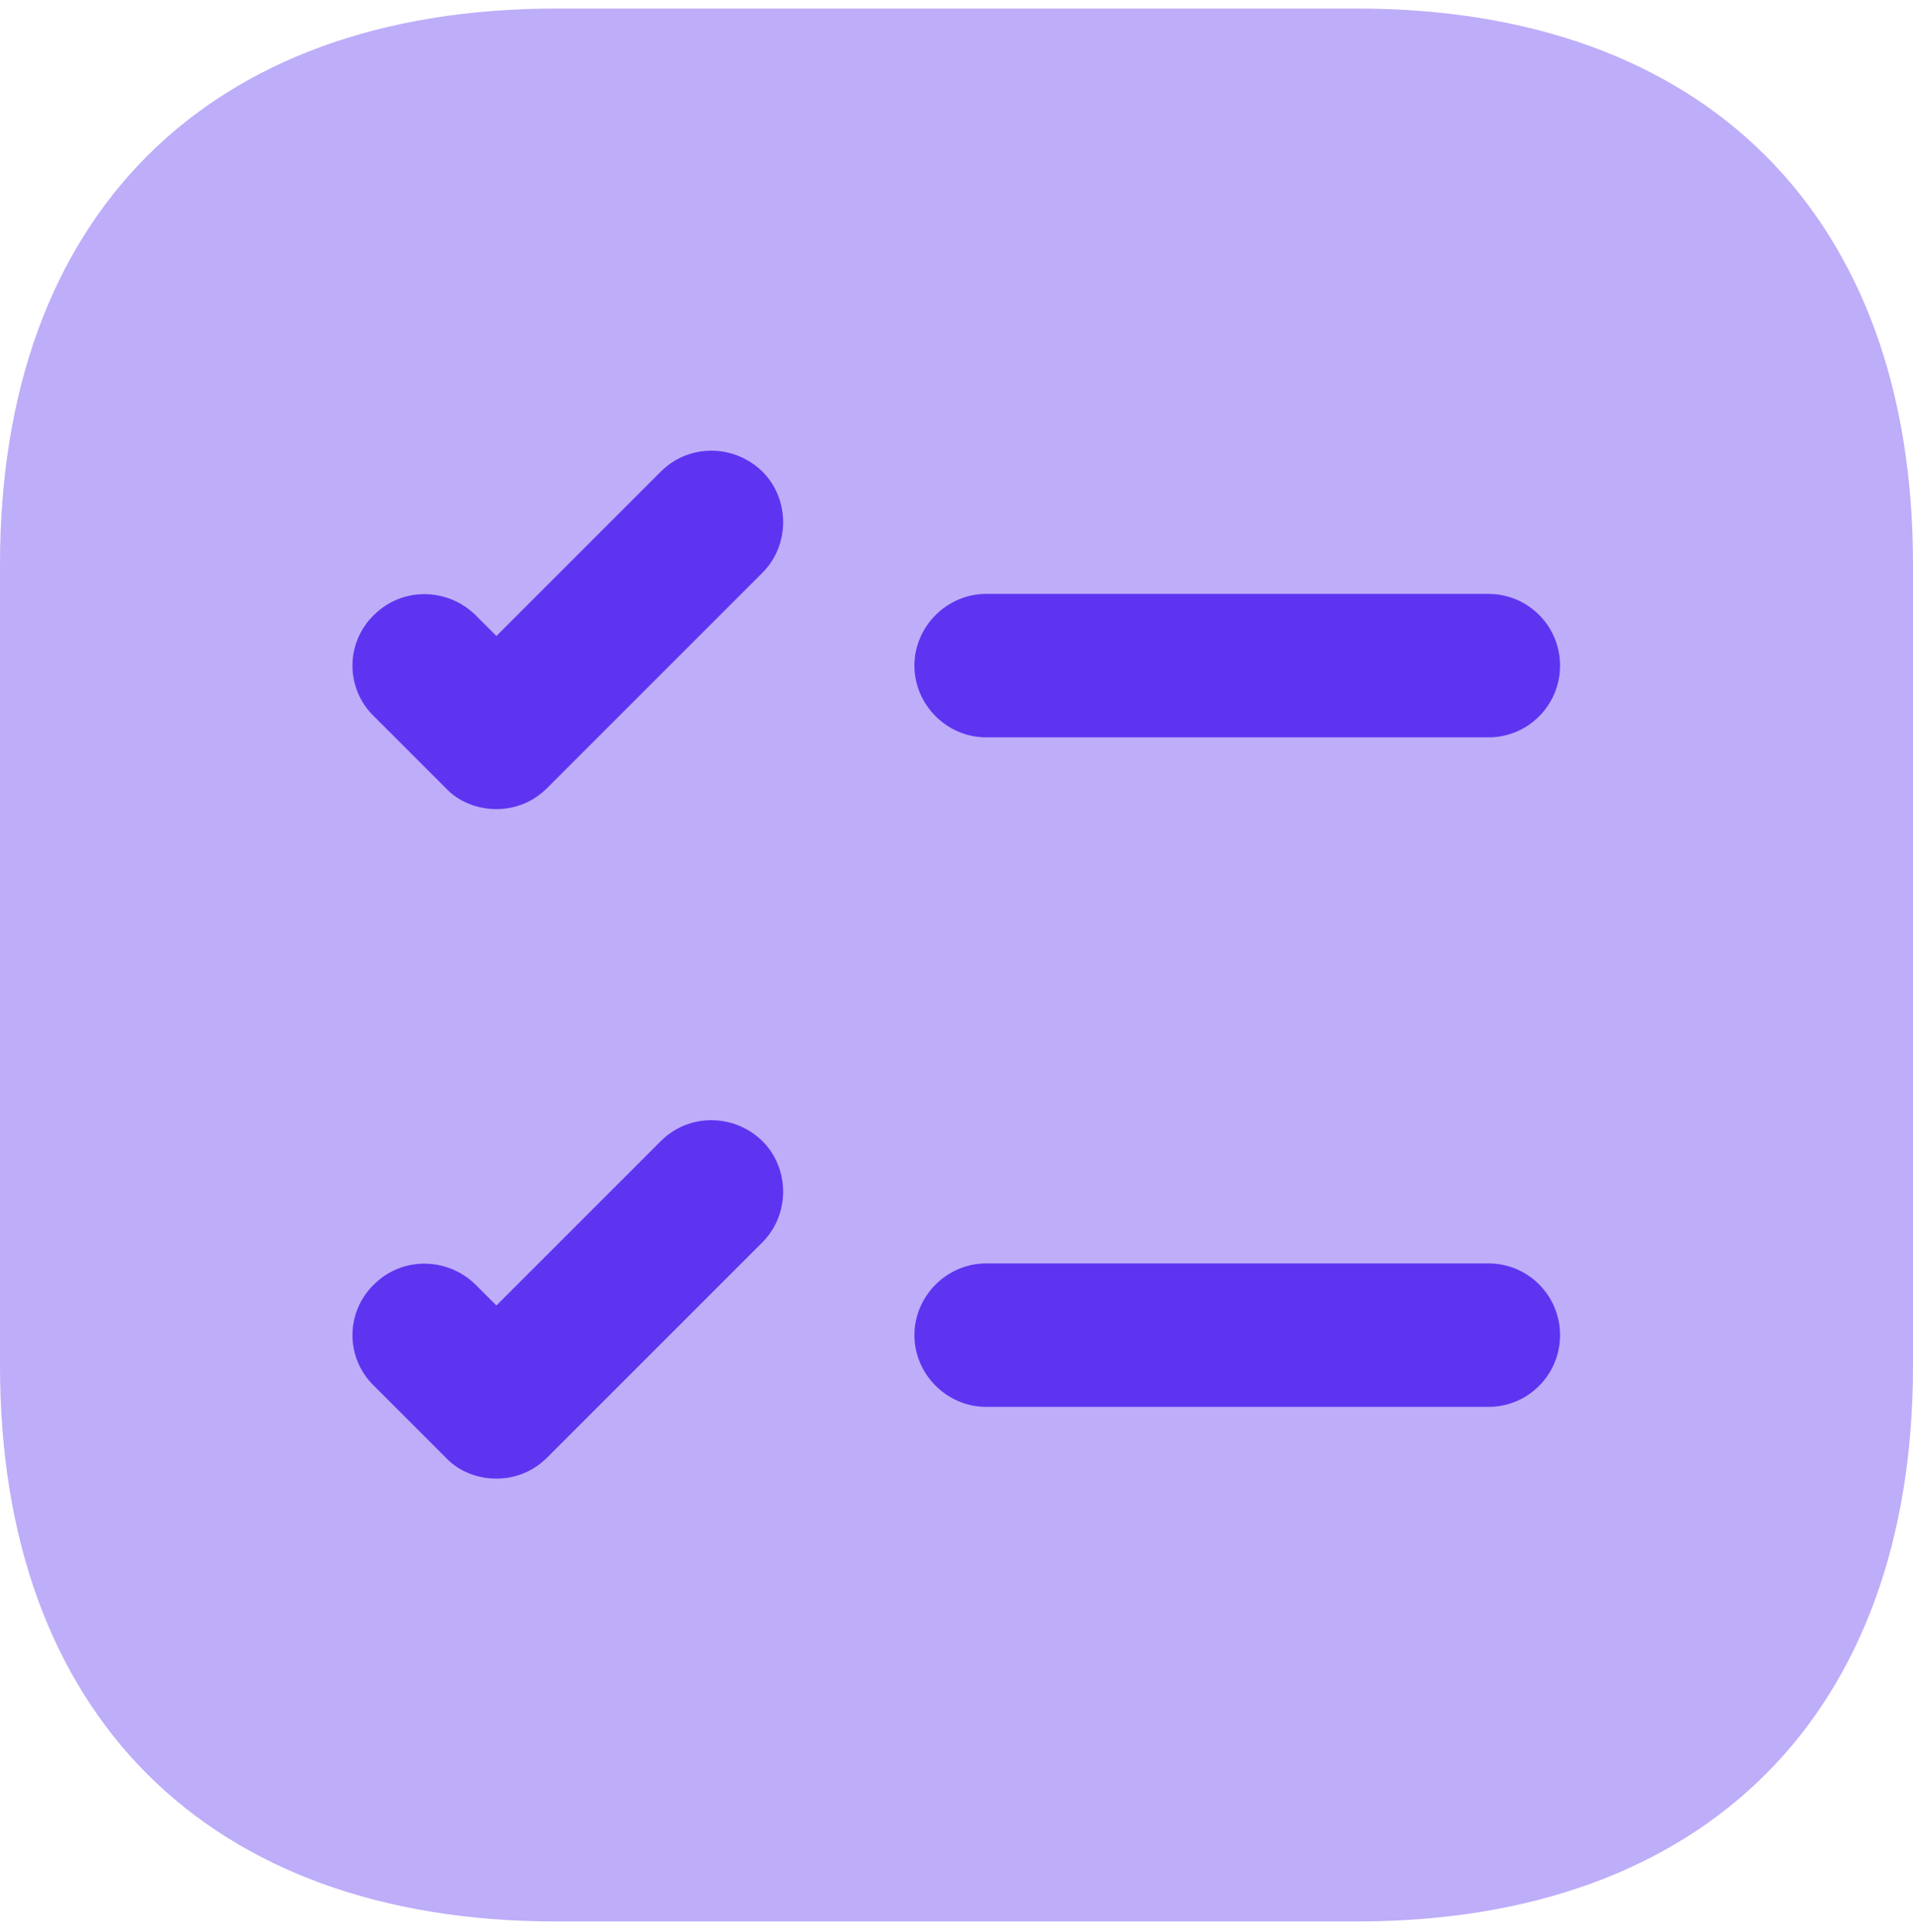 <svg width="100" height="101" viewBox="0 0 100 101" fill="none" xmlns="http://www.w3.org/2000/svg">
<path opacity="0.4" d="M70.95 0.448H29.05C10.85 0.448 0 11.298 0 29.498V71.398C0 89.598 10.85 100.448 29.05 100.448H70.95C89.15 100.448 100 89.598 100 71.398V29.498C100 11.298 89.15 0.448 70.95 0.448Z" fill="#5E34F1"/>
<path d="M81.55 34.798C81.55 36.848 79.9 38.548 77.8 38.548H51.55C49.5 38.548 47.8 36.848 47.8 34.798C47.8 32.748 49.5 31.048 51.55 31.048H77.8C79.9 31.048 81.55 32.748 81.55 34.798Z" fill="#5E34F1"/>
<path d="M39.85 29.948L28.6 41.198C27.85 41.948 26.9 42.298 25.95 42.298C25 42.298 24 41.948 23.3 41.198L19.55 37.448C18.05 35.998 18.05 33.598 19.55 32.148C21 30.698 23.35 30.698 24.85 32.148L25.95 33.248L34.55 24.648C36 23.198 38.35 23.198 39.85 24.648C41.3 26.098 41.3 28.498 39.85 29.948Z" fill="#5E34F1"/>
<path d="M81.55 69.798C81.55 71.848 79.9 73.548 77.8 73.548H51.55C49.5 73.548 47.8 71.848 47.8 69.798C47.8 67.748 49.5 66.048 51.55 66.048H77.8C79.9 66.048 81.55 67.748 81.55 69.798Z" fill="#5E34F1"/>
<path d="M39.85 64.948L28.6 76.198C27.85 76.948 26.9 77.298 25.95 77.298C25 77.298 24 76.948 23.3 76.198L19.55 72.448C18.05 70.998 18.05 68.598 19.55 67.148C21 65.698 23.35 65.698 24.85 67.148L25.95 68.248L34.55 59.648C36 58.198 38.35 58.198 39.85 59.648C41.3 61.098 41.3 63.498 39.85 64.948Z" fill="#5E34F1"/>
</svg>
